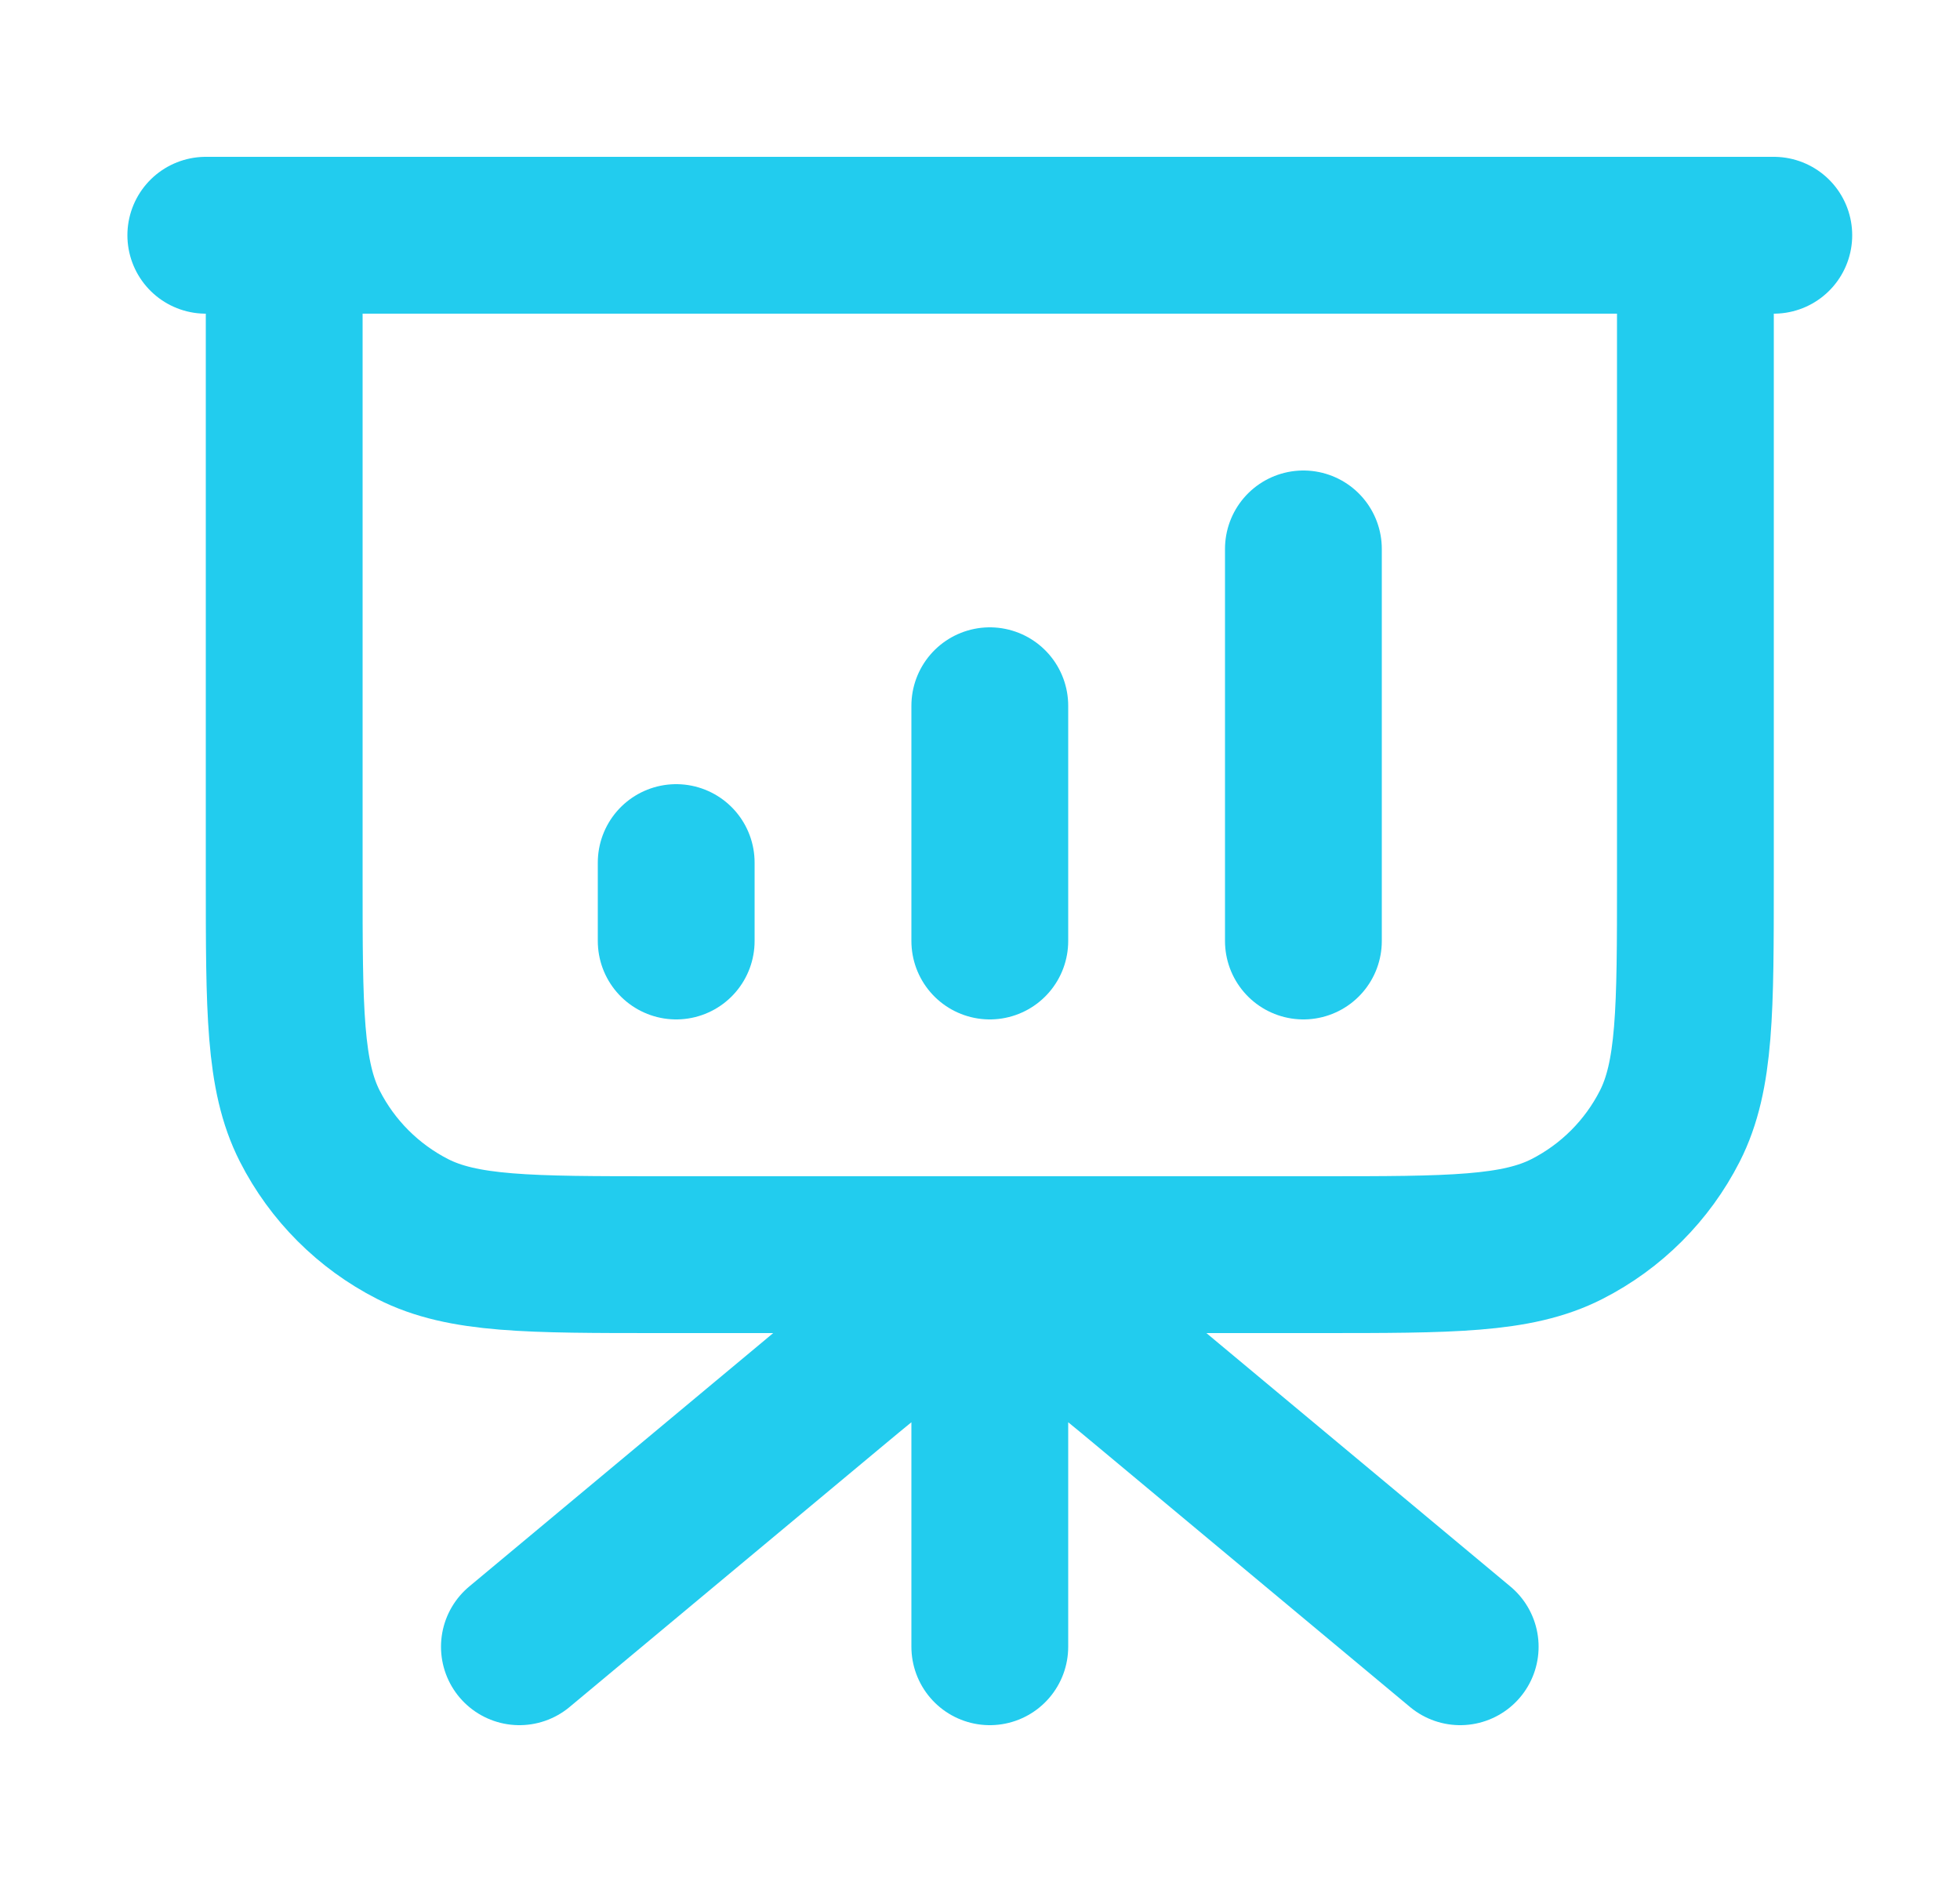 <?xml version="1.0" encoding="UTF-8"?> <svg xmlns="http://www.w3.org/2000/svg" width="25" height="24" viewBox="0 0 25 24" fill="none"><path d="M12.625 16V21M18.625 21L14.674 17.707C13.945 17.1 13.58 16.796 13.174 16.68C12.815 16.578 12.435 16.578 12.076 16.68C11.67 16.796 11.305 17.1 10.576 17.707L6.625 21M8.625 11V12M12.625 9V12M16.625 7V12M22.625 3H2.625M3.625 3H21.625V11.2C21.625 12.88 21.625 13.72 21.298 14.362C21.01 14.927 20.552 15.385 19.987 15.673C19.345 16 18.505 16 16.825 16H8.425C6.745 16 5.905 16 5.263 15.673C4.699 15.385 4.24 14.927 3.952 14.362C3.625 13.72 3.625 12.88 3.625 11.2V3Z" stroke="#22CCEE" stroke-width="2" stroke-linecap="round" stroke-linejoin="round"></path></svg> 
